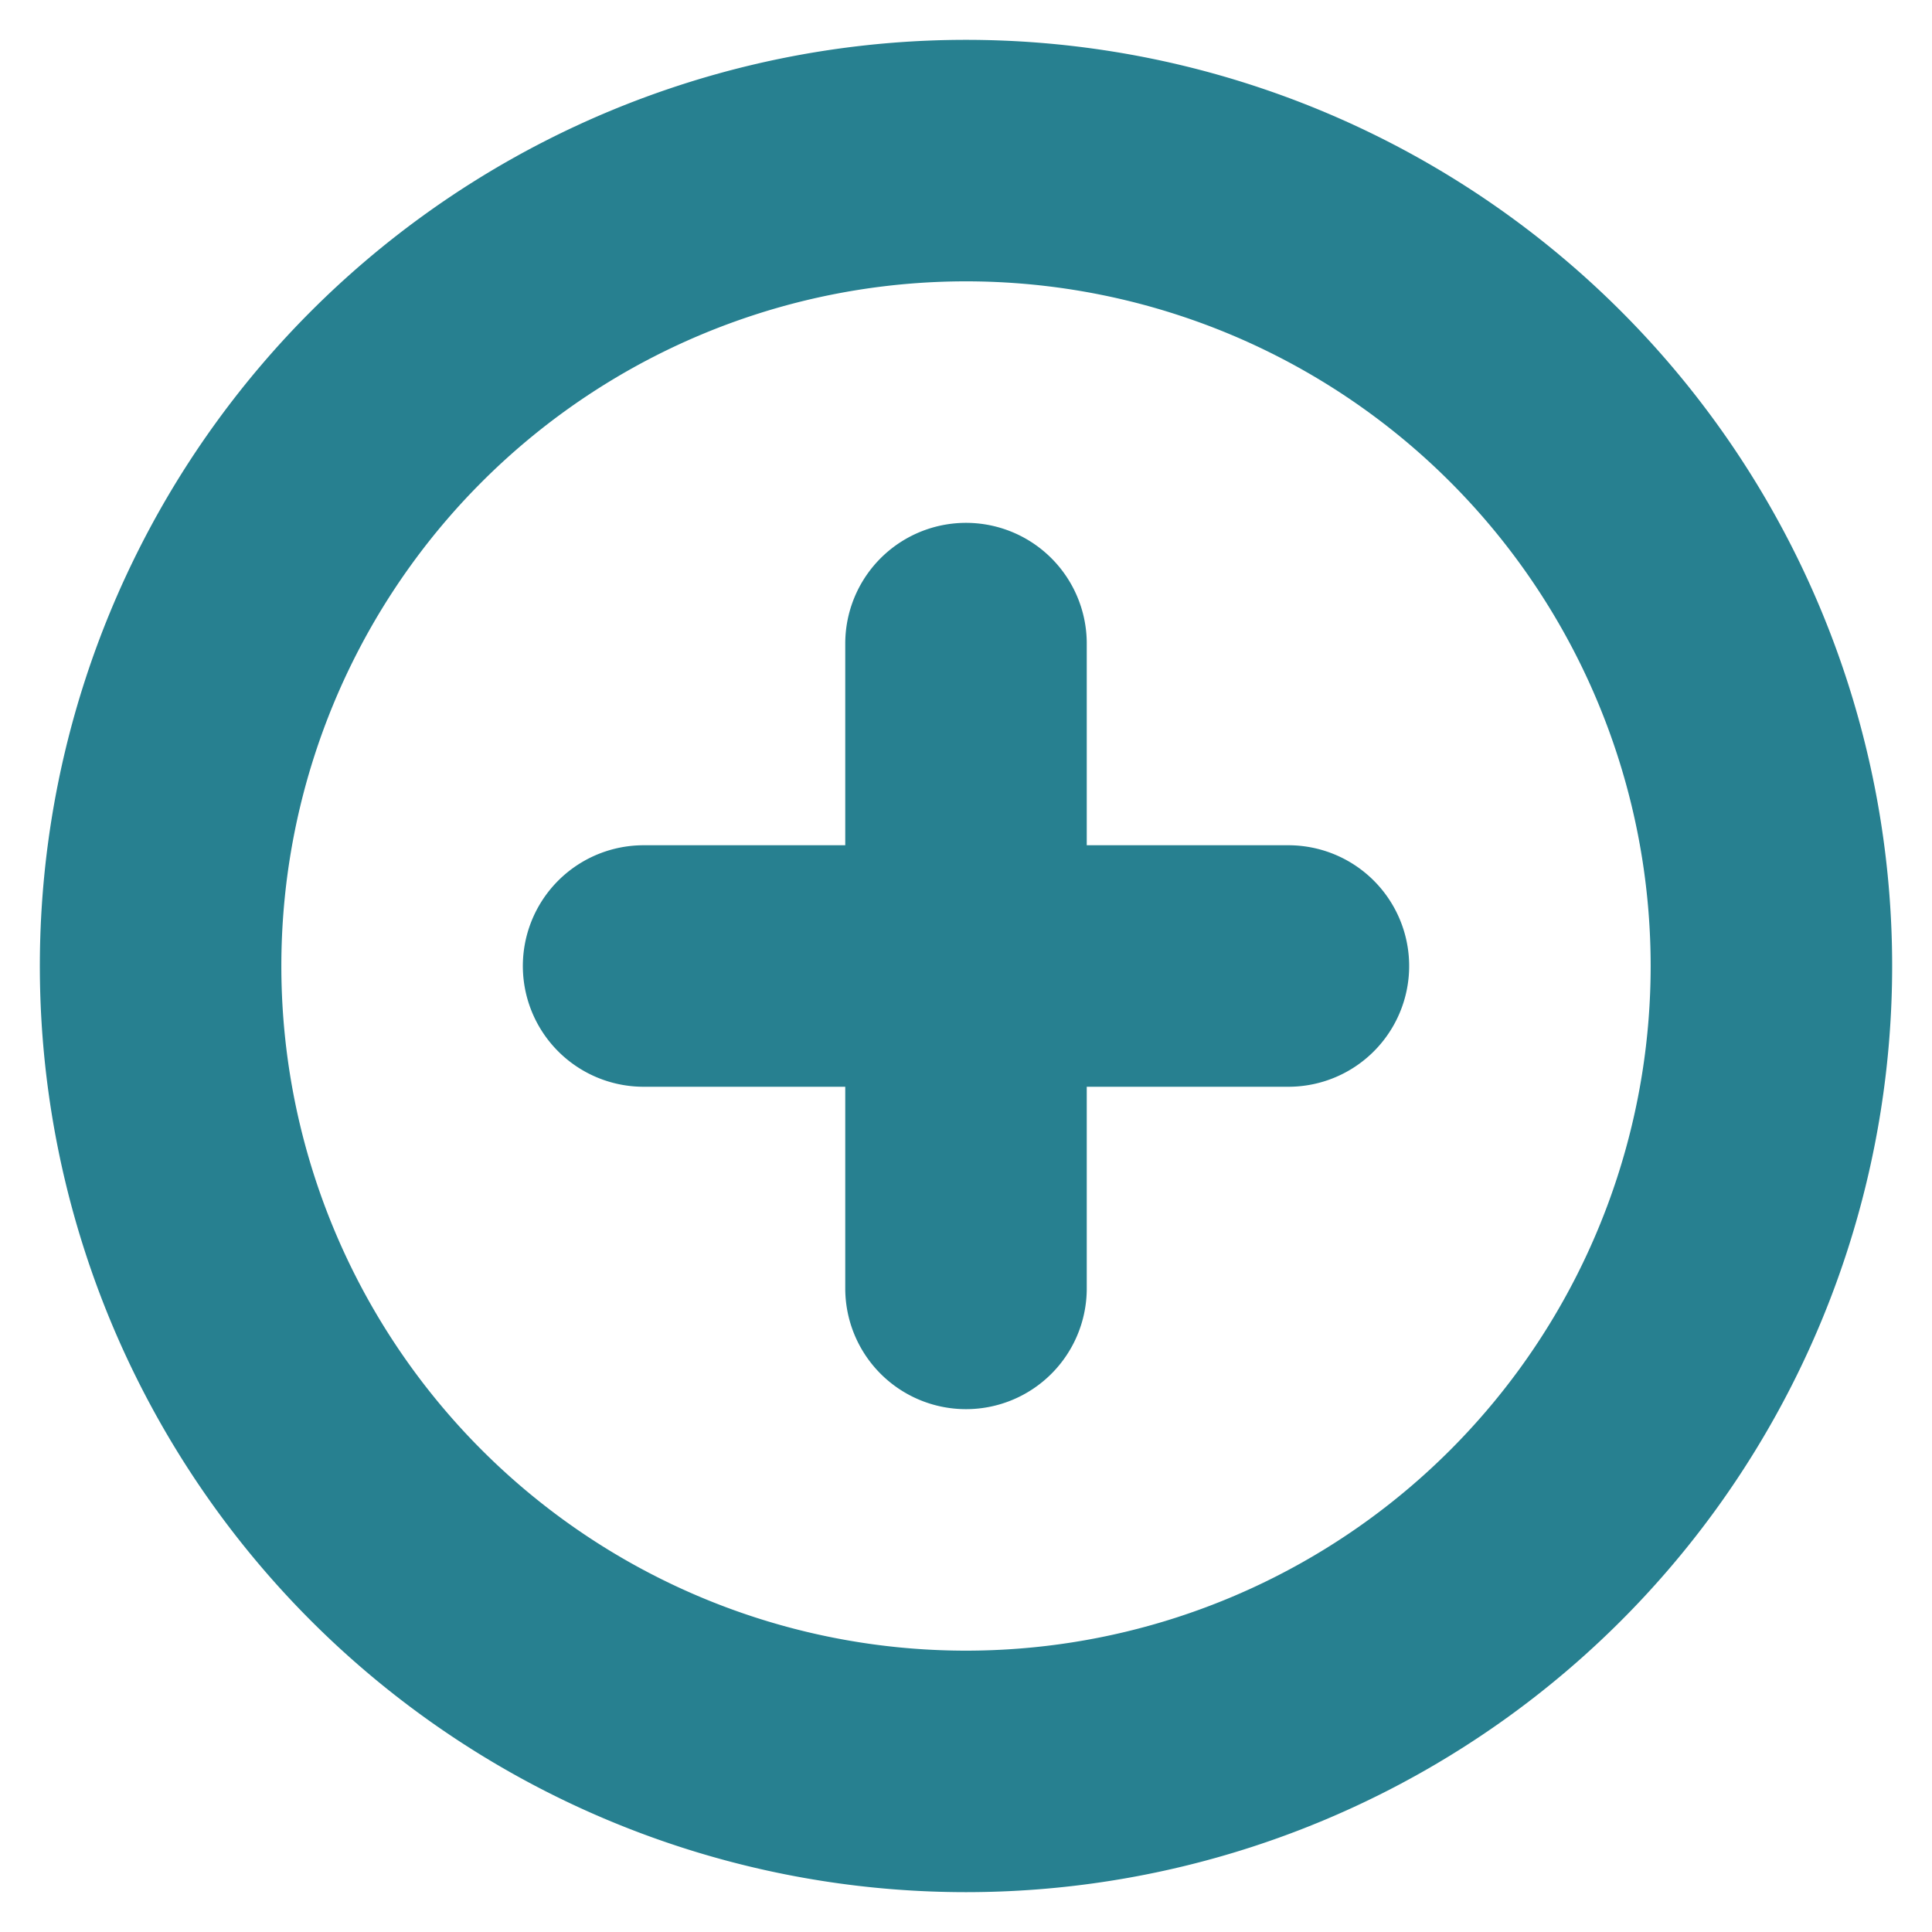 <svg xmlns="http://www.w3.org/2000/svg" fill="none" viewBox="0 0 16 16"><style>:root { --primary : #278090; }</style><title>Plus Circle Icon</title><desc>Plus Circle Icon</desc><path style="stroke:#278090" stroke-linecap="round" stroke-linejoin="round" stroke-width="2" d="M8 5.33v5.34M5.33 8h5.34m4 0A6.67 6.67 0 1 1 1.33 8a6.67 6.67 0 0 1 13.34 0z"/></svg>